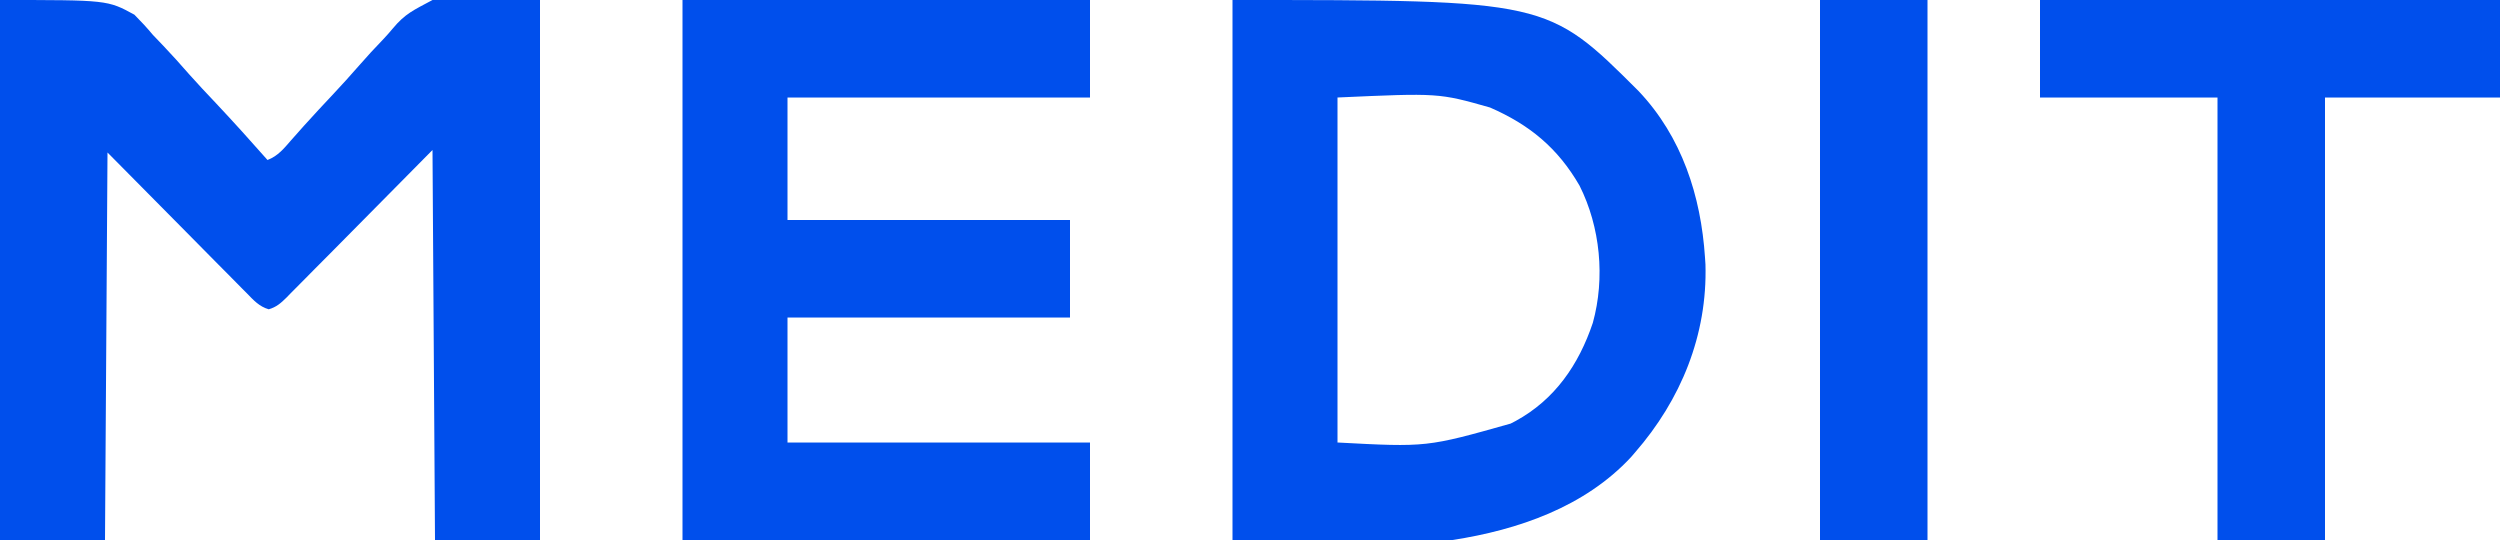 <svg xmlns="http://www.w3.org/2000/svg" version="1.1" width="1000" height="216">
<path d="M0 0 C43 0 43 0 53.757 5.875 C56.422 8.547 58.793 11.13 61.199 14 C62.563 15.444 63.937 16.879 65.32 18.305 C68.859 22.005 72.25 25.814 75.621 29.668 C79.112 33.608 82.737 37.422 86.35 41.25 C93.364 48.719 100.227 56.311 107 64 C111.164 62.418 113.618 59.354 116.463 56.082 C117.575 54.827 118.689 53.573 119.803 52.321 C120.393 51.656 120.983 50.991 121.591 50.306 C125.446 46.006 129.404 41.8 133.352 37.584 C136.792 33.9 140.184 30.188 143.487 26.379 C146.706 22.672 150.03 19.089 153.441 15.557 C154.7 14.216 155.921 12.838 157.094 11.421 C162.117 5.398 165.324 4.134 173 0 C187.19 0 201.38 0 216 0 C216 71.28 216 142.56 216 216 C202.14 216 188.28 216 174 216 C173.67 164.52 173.34 113.04 173 60 C152.478 80.72 152.478 80.72 131.984 101.467 C128.007 105.466 128.007 105.466 126.143 107.335 C124.842 108.643 123.547 109.955 122.256 111.272 C120.299 113.265 118.327 115.243 116.351 117.217 C115.779 117.807 115.206 118.397 114.617 119.005 C112.367 121.226 110.565 122.838 107.494 123.717 C103.69 122.623 101.422 120.076 98.741 117.309 C98.126 116.694 97.511 116.079 96.877 115.446 C94.889 113.455 92.919 111.447 90.949 109.438 C89.724 108.205 88.498 106.974 87.271 105.744 C82.73 101.176 78.21 96.587 73.688 92 C63.561 81.77 53.434 71.54 43 61 C42.67 112.15 42.34 163.3 42 216 C28.14 216 14.28 216 0 216 C0 144.72 0 73.44 0 0 Z " fill="#004FEC" transform="translate(0,0)"/>
<path d="M0 0 C125.946 0 125.946 0 162.477 36.473 C179.763 54.739 187.38 78.394 189 103 C189.061 103.91 189.121 104.82 189.184 105.758 C189.998 134.014 179.375 159.905 161 181 C160.471 181.614 159.943 182.227 159.398 182.859 C140.867 202.816 114.148 211.977 88 216 C58.96 216 29.92 216 0 216 C0 144.72 0 73.44 0 0 Z M42 39 C42 84.54 42 130.08 42 177 C77.707 178.903 77.707 178.903 111.25 169.438 C112.232 168.928 112.232 168.928 113.235 168.409 C128.95 159.841 138.508 145.853 144.125 129.156 C149.105 111.191 147.132 90.792 138.812 74.25 C130.125 59.217 118.837 49.899 103 43 C82.473 37.181 82.473 37.181 42 39 Z " fill="#004FEC" transform="translate(493,0)"/>
<path d="M0 0 C53.79 0 107.58 0 163 0 C163 12.87 163 25.74 163 39 C123.07 39 83.14 39 42 39 C42 55.17 42 71.34 42 88 C79.29 88 116.58 88 155 88 C155 100.87 155 113.74 155 127 C117.71 127 80.42 127 42 127 C42 143.5 42 160 42 177 C81.93 177 121.86 177 163 177 C163 189.87 163 202.74 163 216 C109.21 216 55.42 216 0 216 C0 144.72 0 73.44 0 0 Z " fill="#004FEC" transform="translate(273,0)"/>
<path d="M0 0 C60.72 0 121.44 0 184 0 C184 12.87 184 25.74 184 39 C160.9 39 137.8 39 114 39 C114 97.41 114 155.82 114 216 C99.81 216 85.62 216 71 216 C71 157.59 71 99.18 71 39 C47.57 39 24.14 39 0 39 C0 26.13 0 13.26 0 0 Z " fill="#004FEC" transform="translate(816,0)"/>
<path d="M0 0 C14.19 0 28.38 0 43 0 C43 71.28 43 142.56 43 216 C28.81 216 14.62 216 0 216 C0 144.72 0 73.44 0 0 Z " fill="#004FEC" transform="translate(728,0)"/>
</svg>